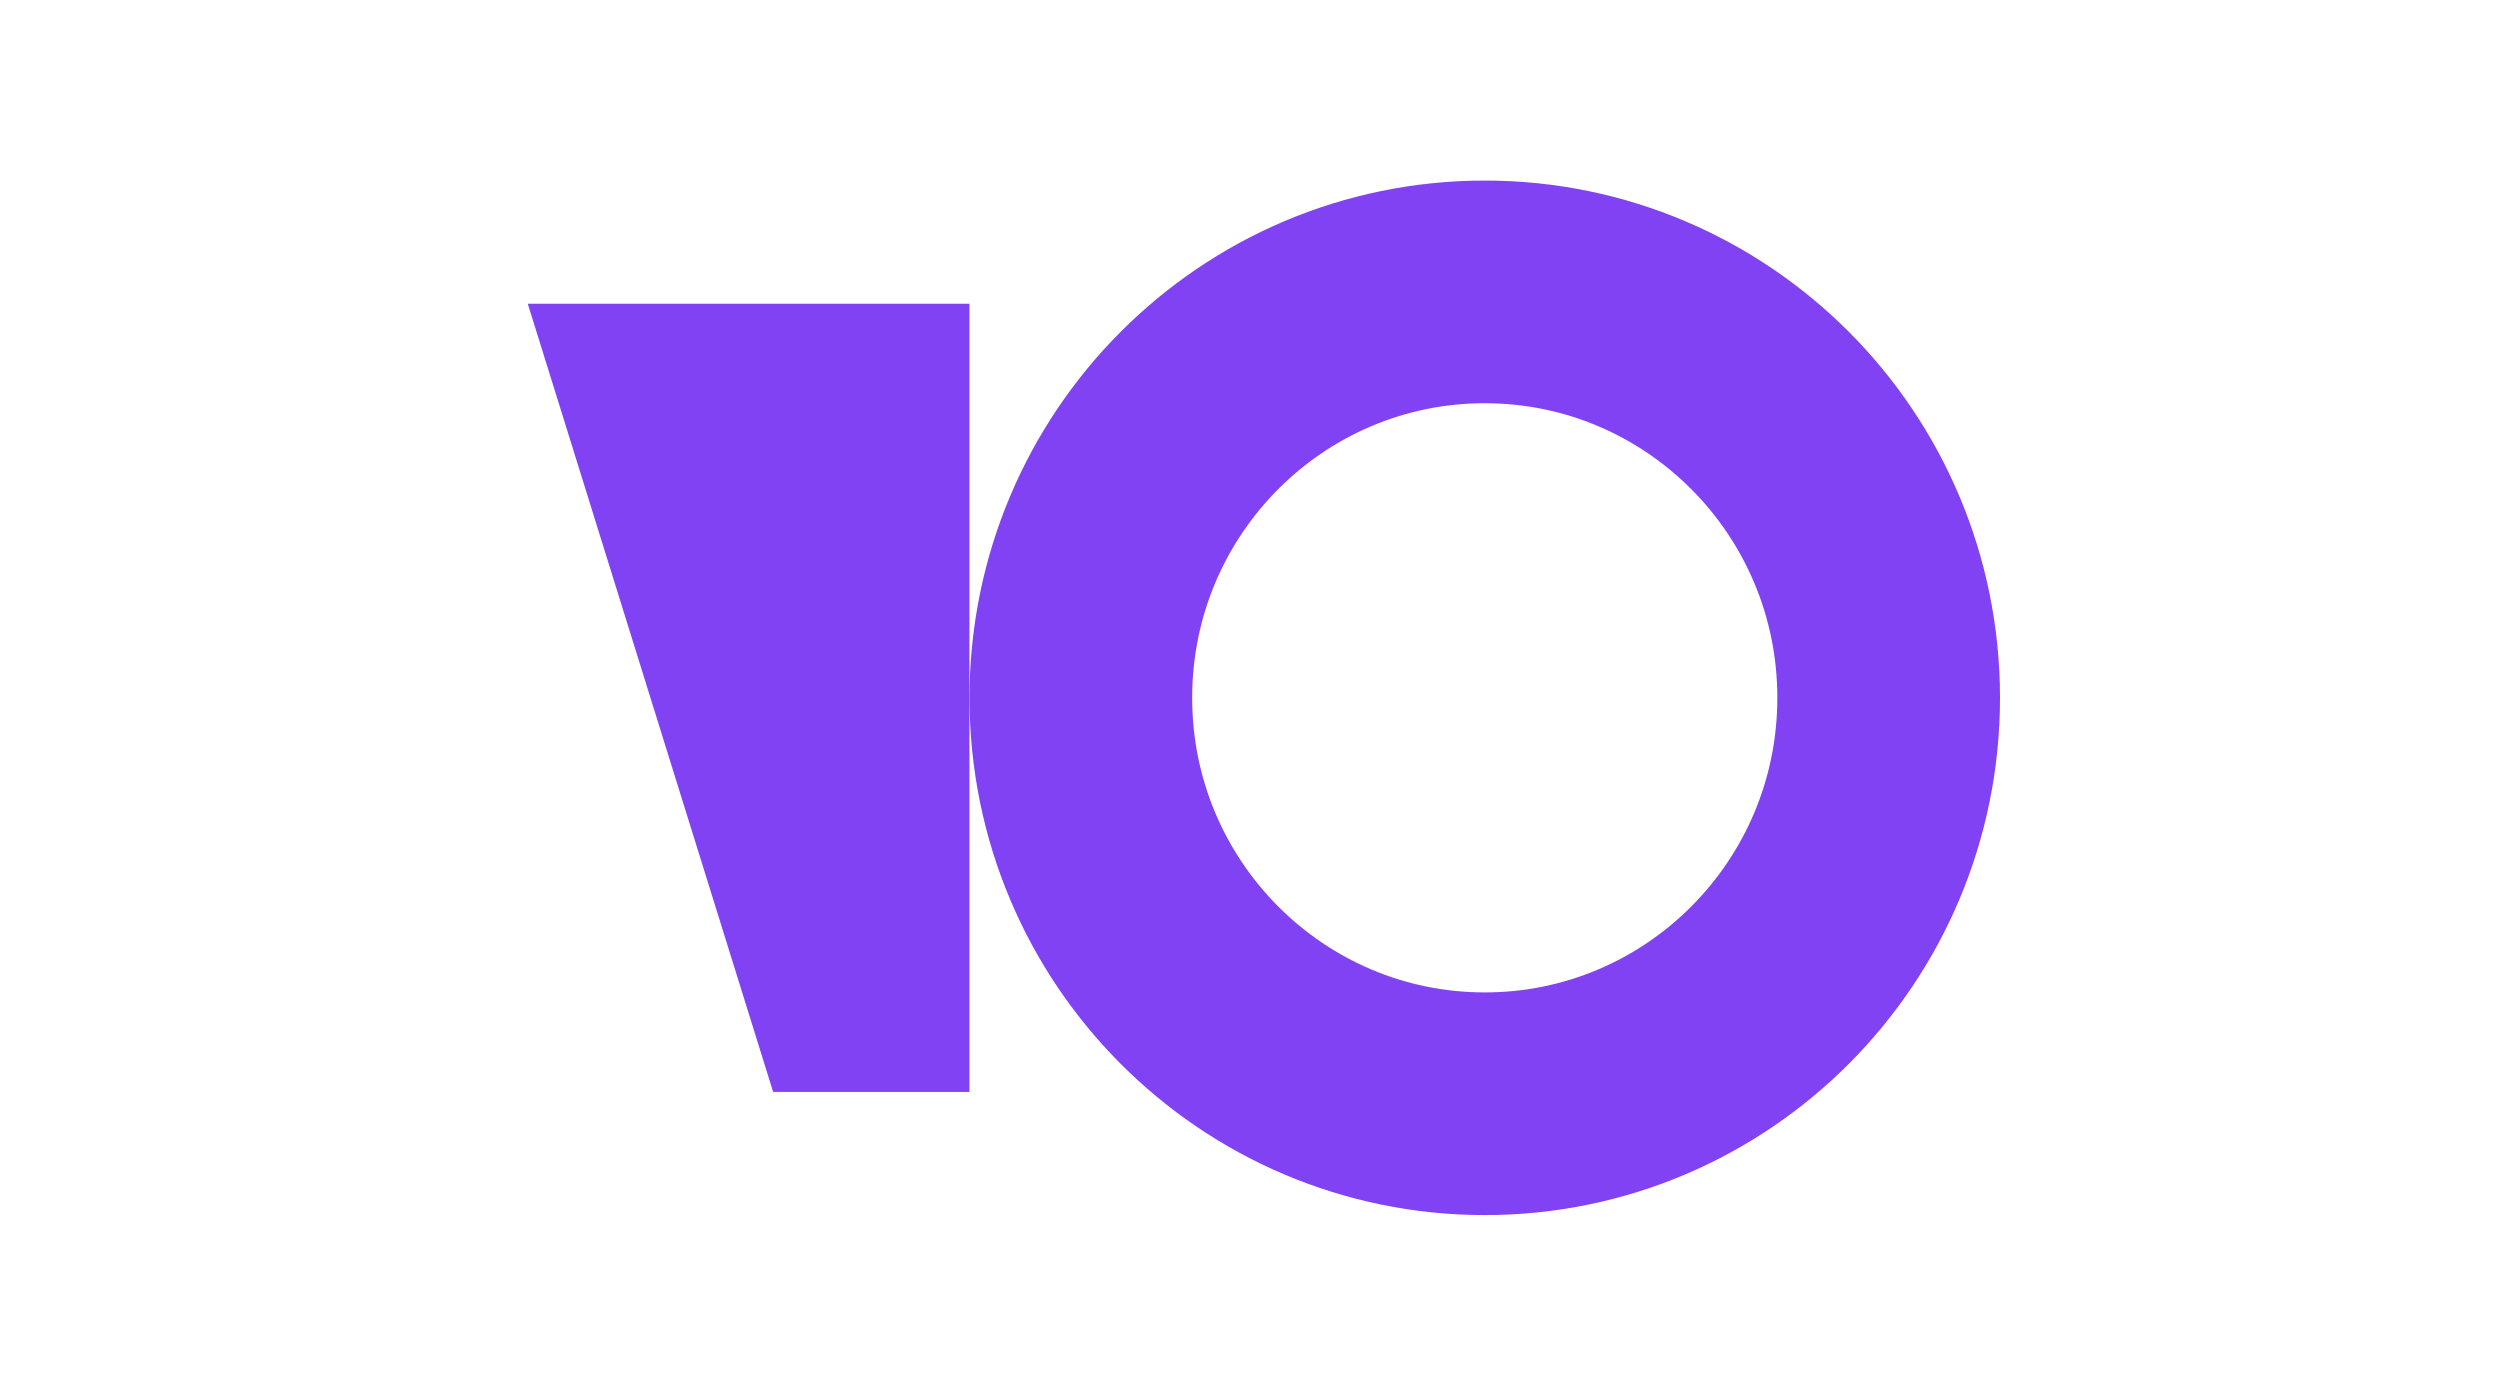 <svg width="90" height="50" viewBox="0 0 90 50" fill="none" xmlns="http://www.w3.org/2000/svg">
<path d="M67.992 25.122C67.992 33.207 61.467 39.735 53.451 39.735C45.435 39.735 38.91 33.207 38.91 25.122C38.91 17.036 45.435 10.508 53.451 10.508C61.467 10.508 67.992 17.036 67.992 25.122Z" stroke="#8142F4" stroke-width="8.016"/>
<path d="M19 10.934H34.899V39.309H27.833L19 10.934Z" fill="#8142F4"/>
</svg>
